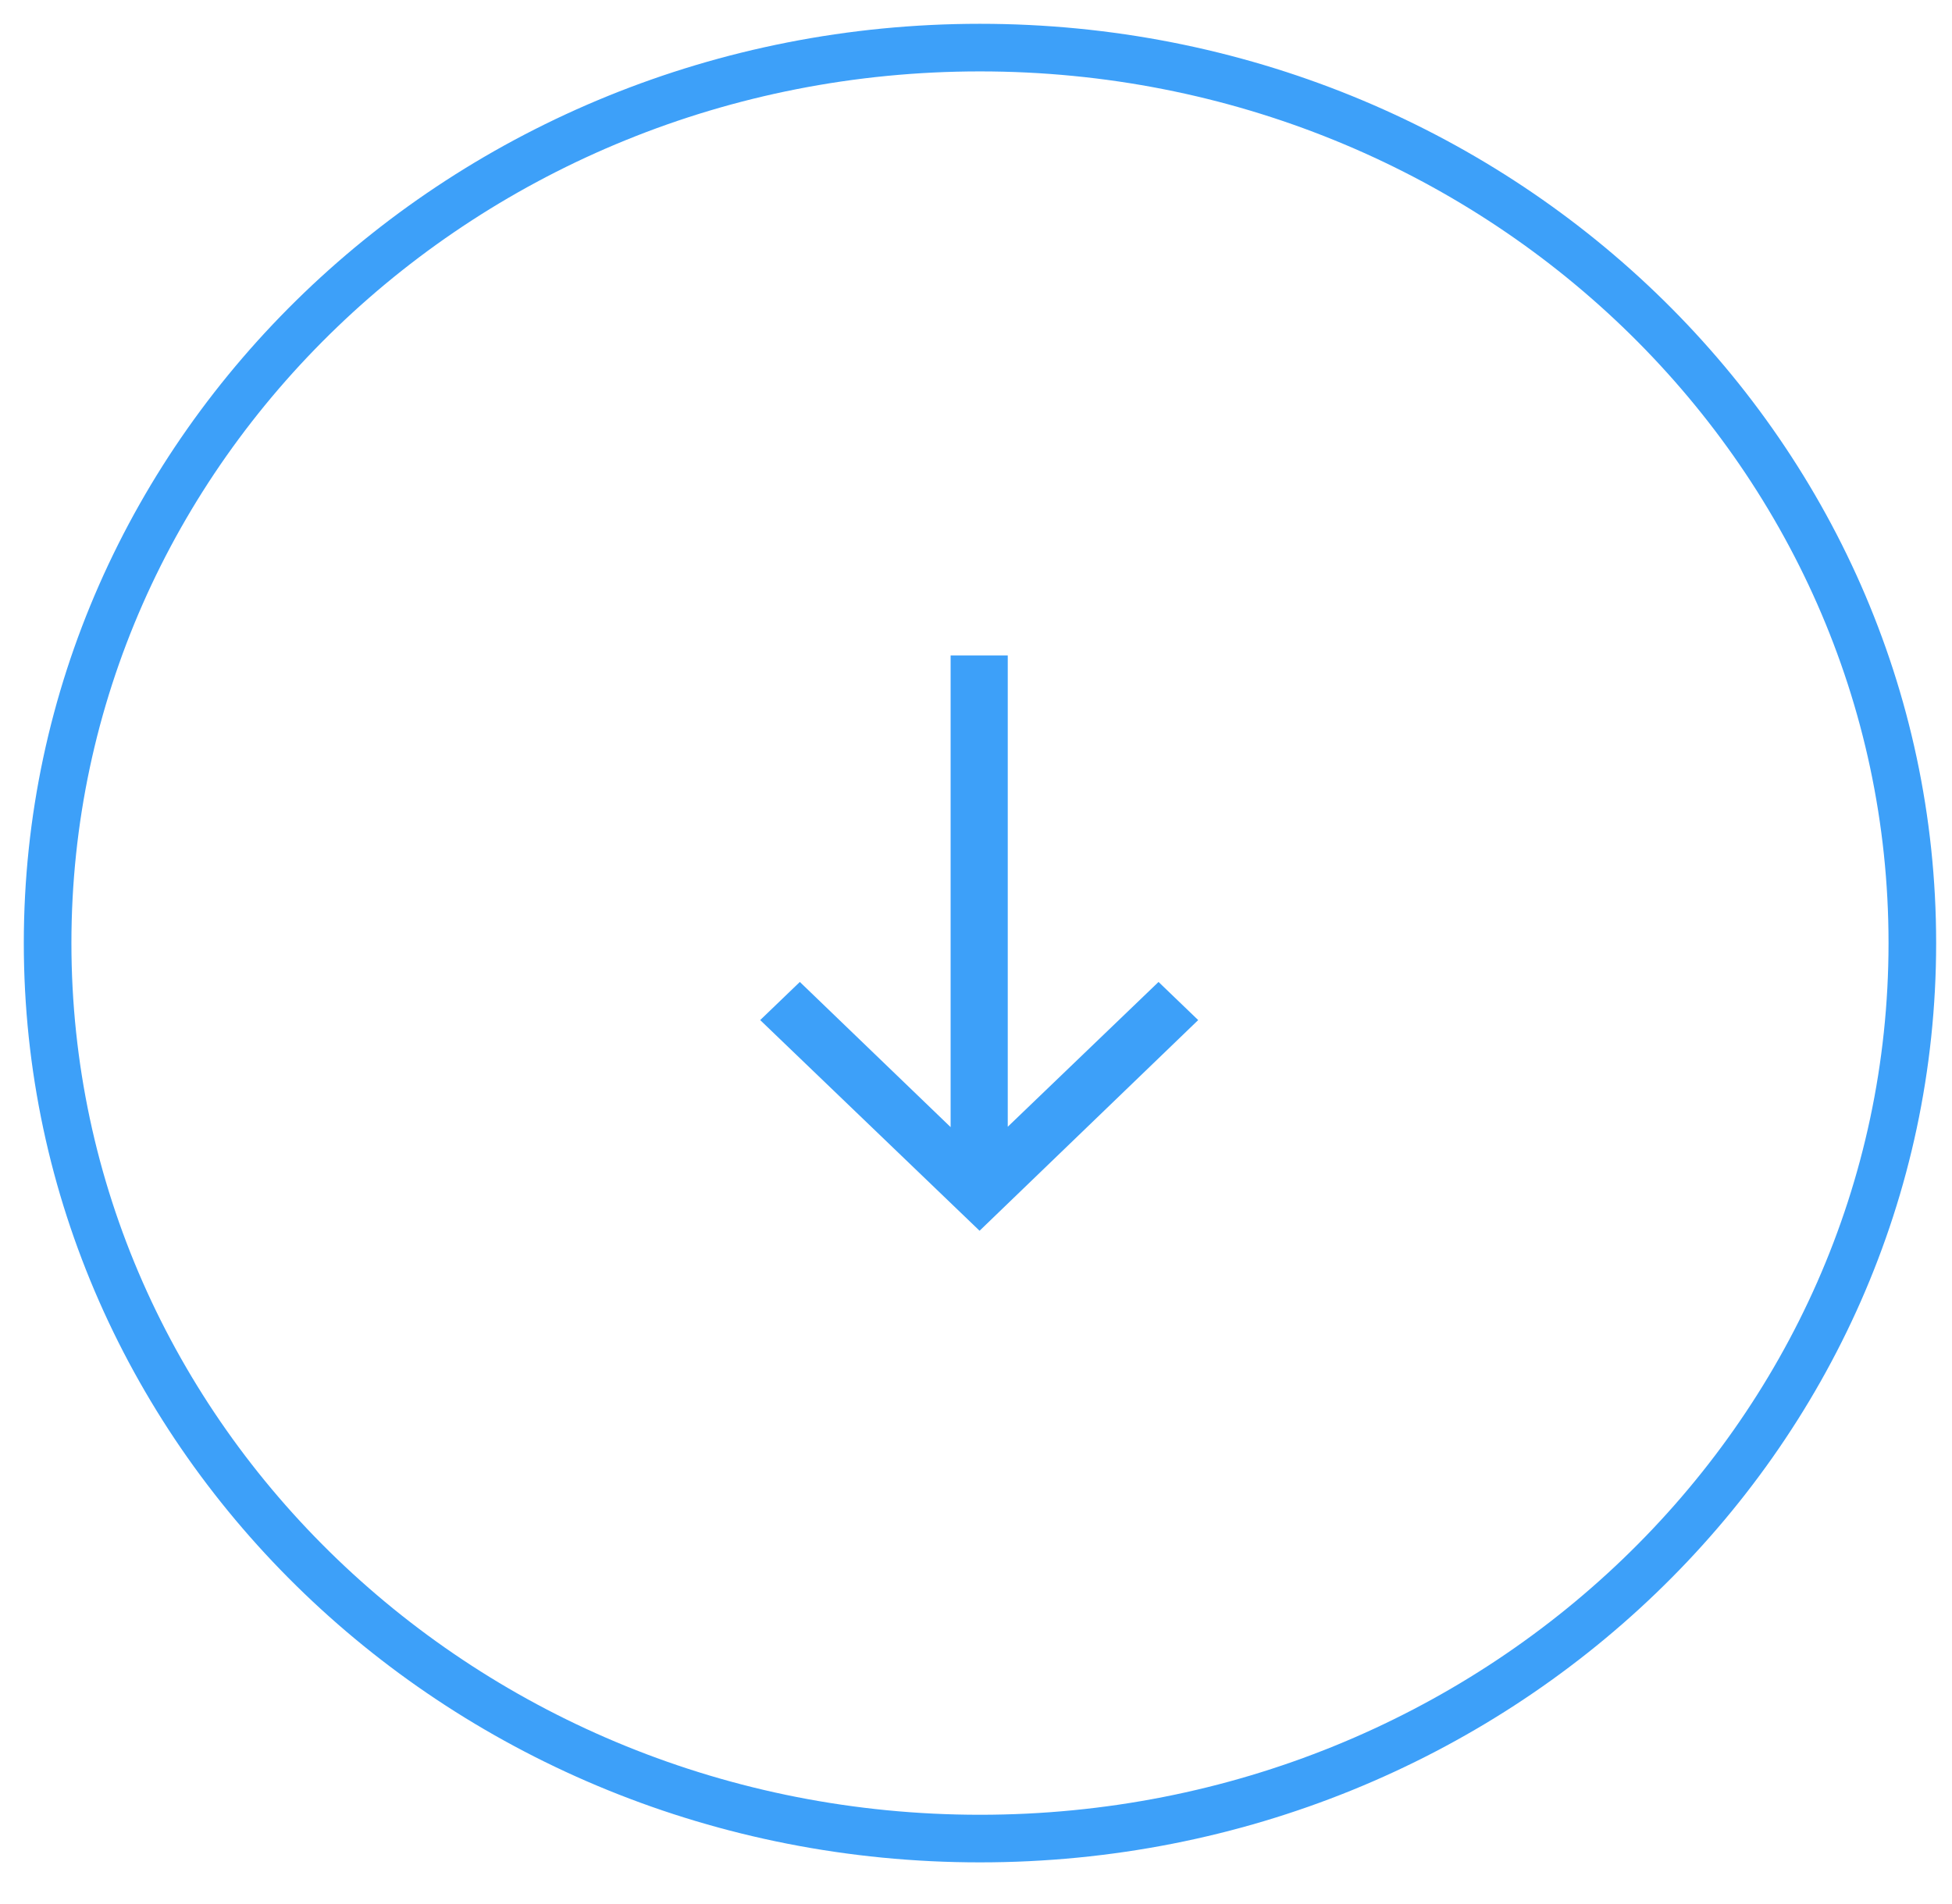 <svg xmlns="http://www.w3.org/2000/svg" width="41" height="40" viewBox="0 0 41 40" fill="none"><path d="M20.583 38.625C31.399 38.625 40.167 30.202 40.167 19.812C40.167 9.423 31.399 1 20.583 1C9.768 1 1 9.423 1 19.812C1 30.202 9.768 38.625 20.583 38.625Z" stroke="#3DA0F9"></path><path d="M25.167 21.43L24.334 20.629L21.167 23.671V13.769H19.967V23.679L16.8 20.629L15.967 21.43L20.575 25.856L25.167 21.43Z" fill="#3DA0F9"></path></svg>